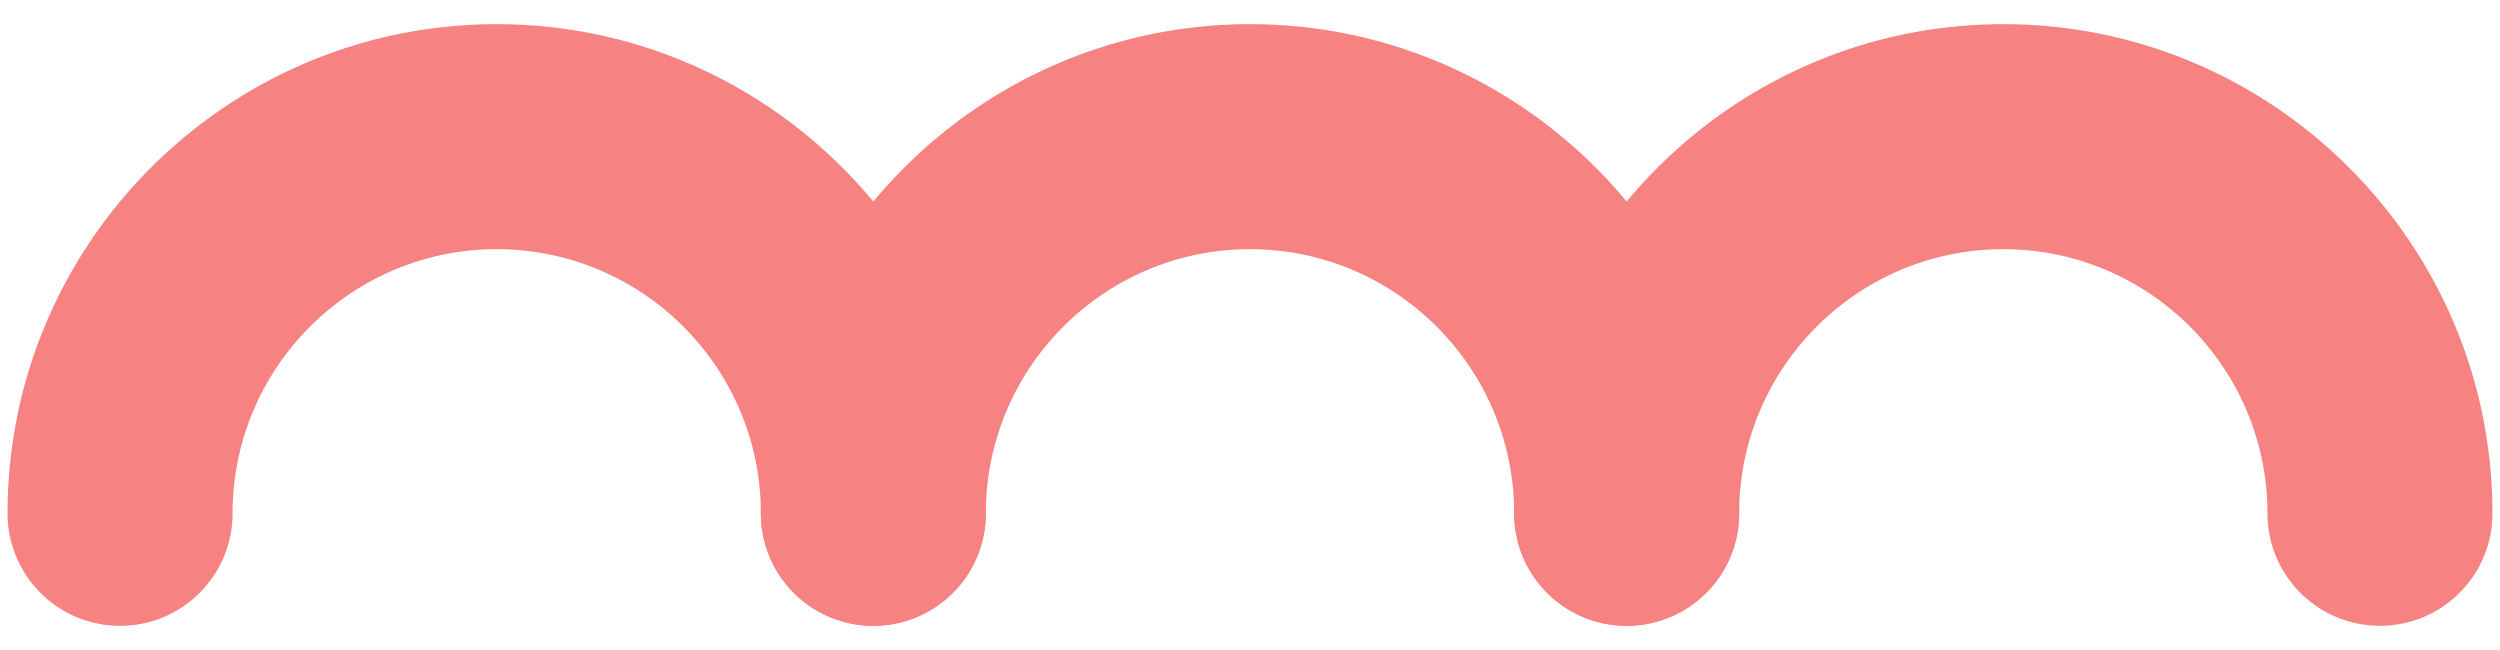 <svg data-name="レイヤー 1" xmlns="http://www.w3.org/2000/svg" viewBox="0 0 100 26"><rect x="-1652.267" y="82" width="24.535" height="71.614" rx="-801.599" ry="-801.599" fill="#f7ba05"/><g fill="#77b267"><path d="m-1650.884-108.456-34.315 48.07c-3.996 5.598.006 13.372 6.884 13.372h68.629c6.878 0 10.88-7.773 6.884-13.372l-34.315-48.07c-3.373-4.725-10.395-4.725-13.767 0Z"/><path d="m-1652.505-76.909-42.397 59.392c-4.937 6.917.007 16.521 8.505 16.521h84.793c8.498 0 13.442-9.604 8.505-16.521l-42.397-59.392c-4.167-5.838-12.843-5.838-17.01 0Z"/><path d="m-1653.927-44.706-49.485 69.322c-5.763 8.073.008 19.283 9.927 19.283h98.971c9.919 0 15.69-11.21 9.927-19.283l-49.485-69.322c-4.864-6.814-14.99-6.814-19.854 0Z"/></g><g fill="#f68282"><path d="M34.934 25.033a4.5 4.5 0 0 1-4.5-4.5c0-5.826-4.74-10.566-10.566-10.566S9.303 14.707 9.303 20.533a4.5 4.5 0 0 1-9.001 0C.302 9.744 9.079.967 19.867.967s19.566 8.777 19.566 19.566a4.5 4.5 0 0 1-4.5 4.5Z"/><path d="M65.066 25.033a4.5 4.5 0 0 1-4.5-4.5c0-5.826-4.74-10.566-10.566-10.566s-10.566 4.74-10.566 10.566a4.5 4.5 0 0 1-9 0C30.434 9.744 39.211.967 50 .967s19.566 8.777 19.566 19.566a4.5 4.5 0 0 1-4.5 4.5Z"/><path d="M95.198 25.033a4.5 4.5 0 0 1-4.5-4.5c0-5.826-4.739-10.566-10.565-10.566s-10.566 4.74-10.566 10.566a4.5 4.5 0 0 1-9 0C60.567 9.744 69.344.967 80.133.967s19.565 8.777 19.565 19.566a4.5 4.5 0 0 1-4.5 4.5Z"/></g><path d="m-1320.222-250.98-36.703 7.374a24.414 24.414 0 0 0-16.903 12.771l-17.119 33.293a24.417 24.417 0 0 0-.554 21.178l15.356 34.142a24.415 24.415 0 0 0 16.212 13.637l36.268 9.281a24.413 24.413 0 0 0 20.77-4.173l29.869-22.568a24.411 24.411 0 0 0 9.687-18.84l.978-37.424a24.414 24.414 0 0 0-8.69-19.321l-28.649-24.098a24.414 24.414 0 0 0-20.524-5.252Z" fill="#b9d10b"/><path d="m-1101.177-334.834-31.543 28.786c-5.371 4.902-3.422 13.779 3.509 15.98l40.7 12.924c6.93 2.201 13.644-3.926 12.085-11.028l-9.158-41.71c-1.559-7.102-10.222-9.853-15.593-4.951Z" fill="#f7ba05"/><path d="m-270.778 242.098 40.964-41.183c6.975-7.013 3.744-18.946-5.817-21.481l-56.148-14.885c-9.561-2.534-18.28 6.231-15.694 15.778l15.184 56.068c2.585 9.547 14.536 12.715 21.512 5.703Z" fill="#b9d10b"/></svg>